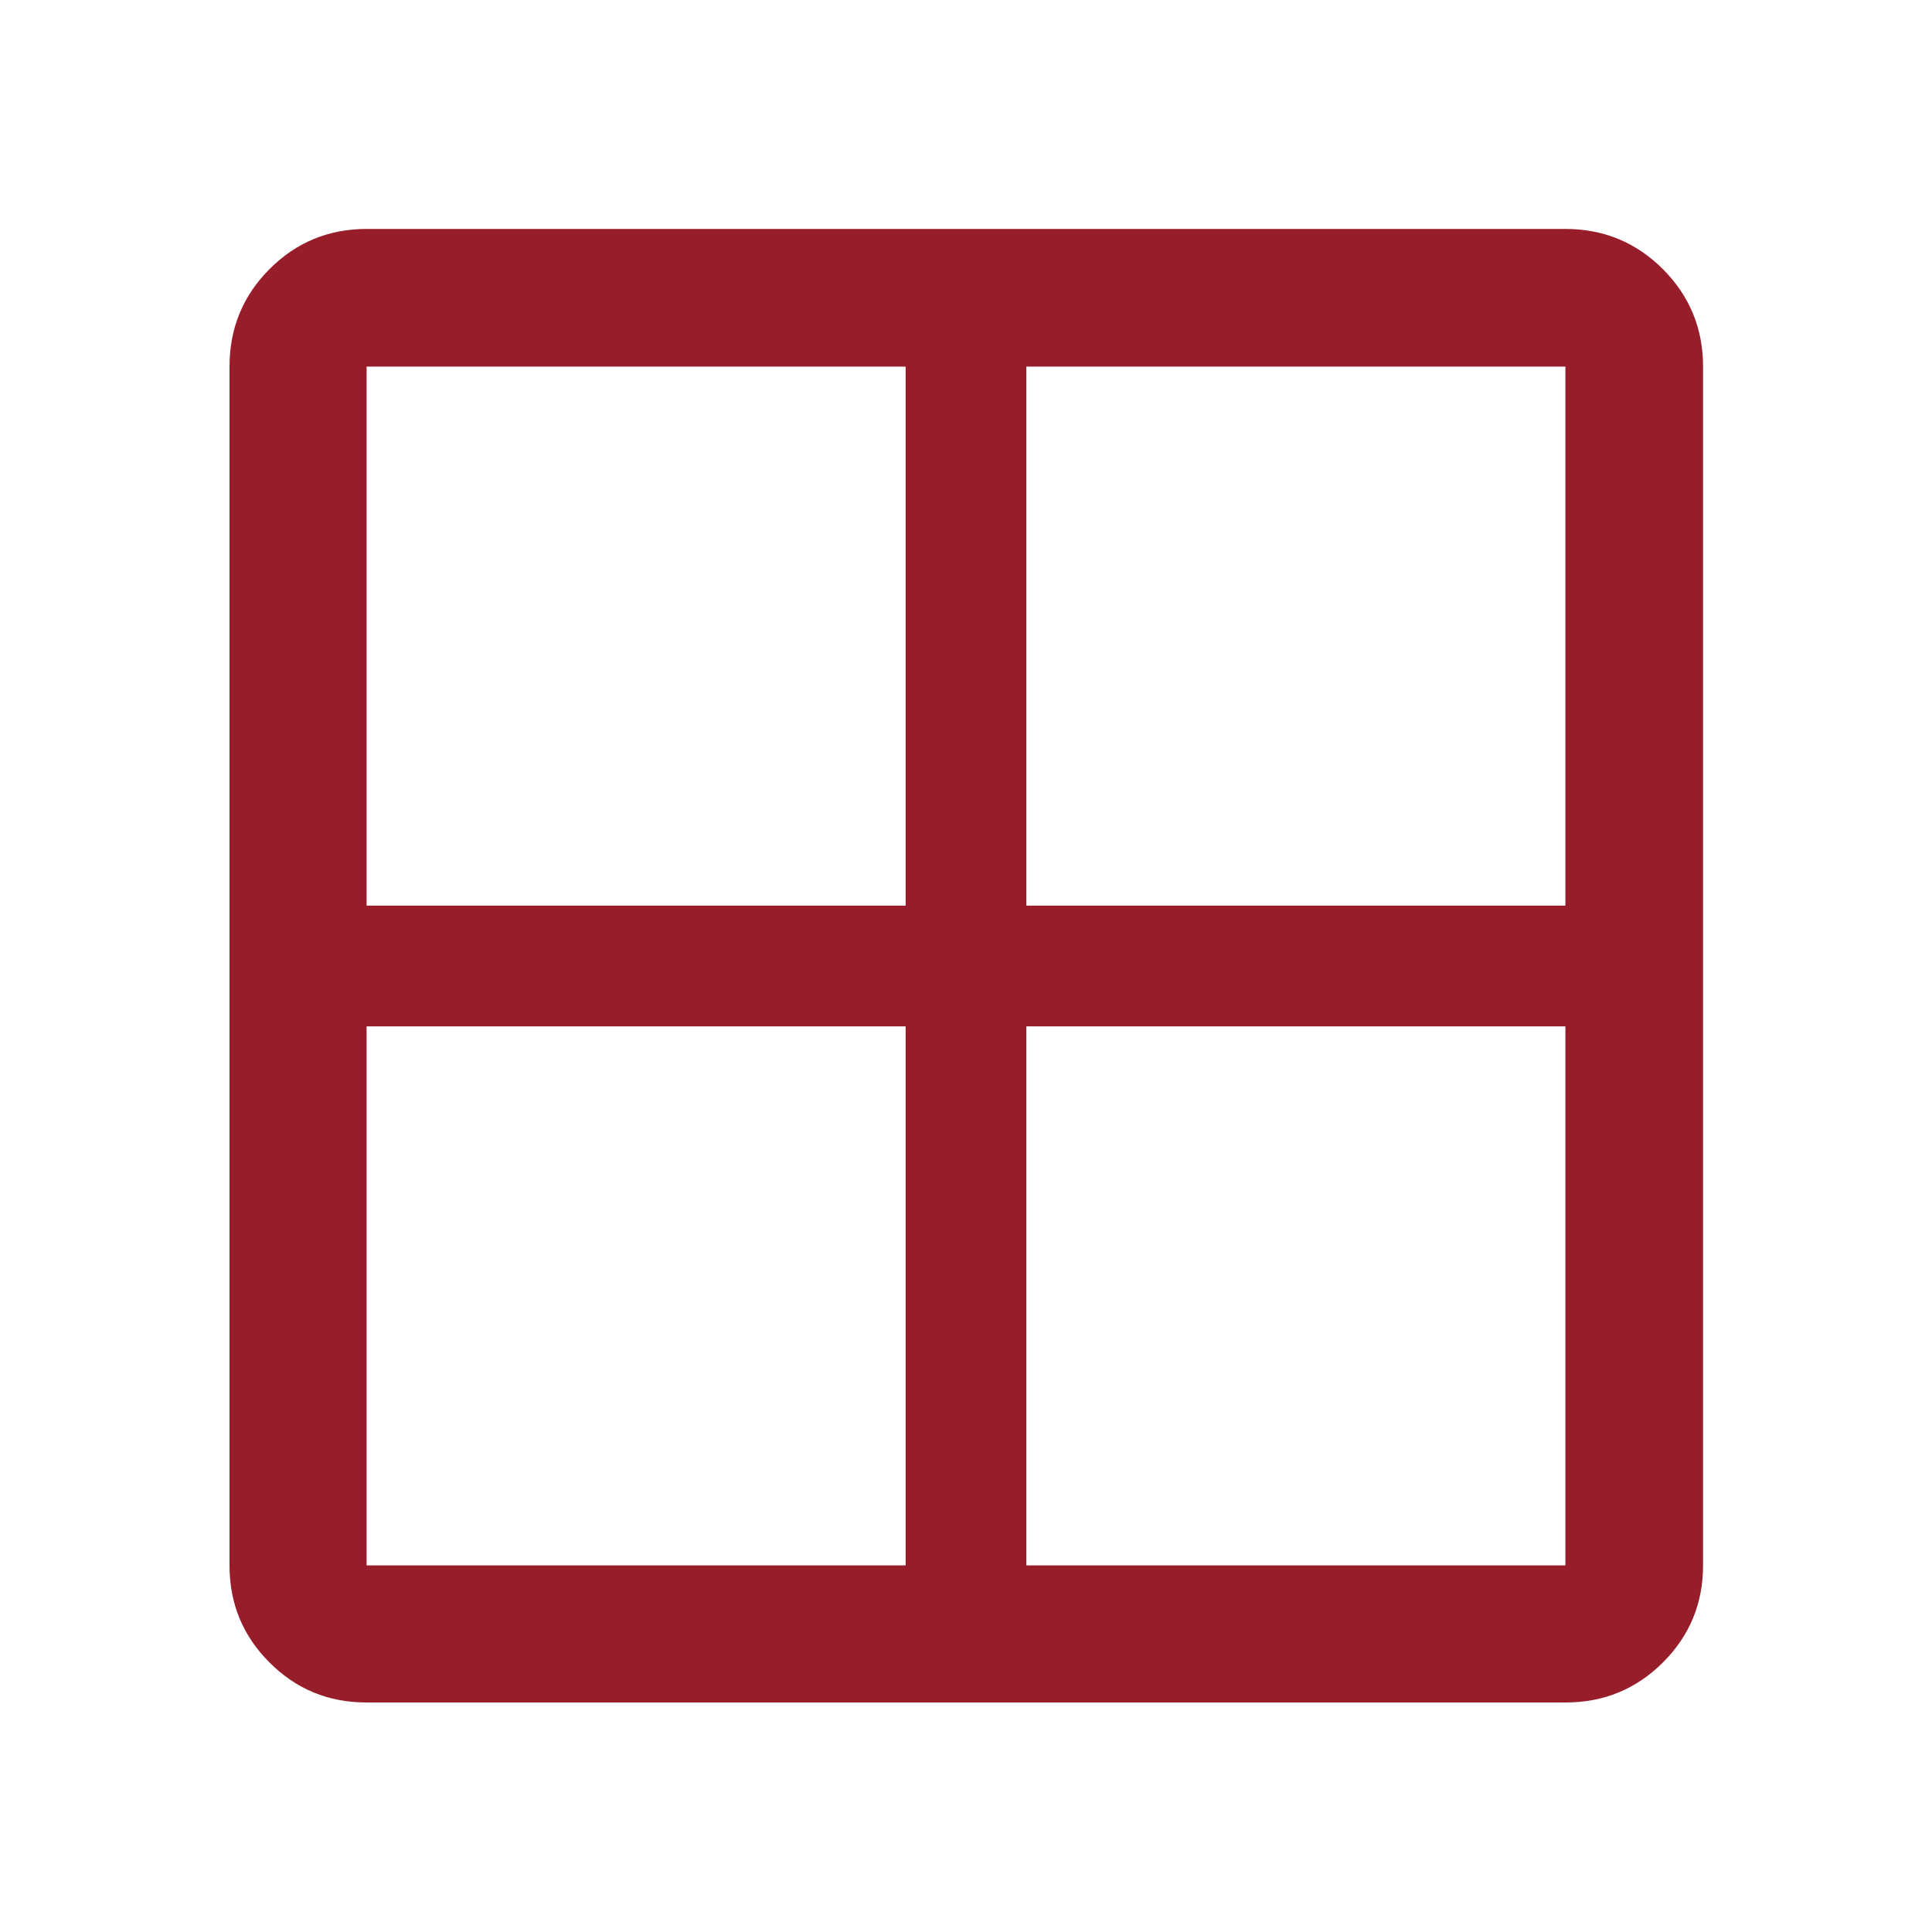 <svg width="24" height="24" viewBox="0 0 24 24" fill="none" xmlns="http://www.w3.org/2000/svg">
<path d="M4.554 21.149C4.081 21.149 3.679 20.984 3.348 20.652C3.016 20.321 2.851 19.919 2.851 19.446V4.554C2.851 4.08 3.016 3.676 3.348 3.343C3.679 3.011 4.081 2.844 4.554 2.844H19.446C19.921 2.844 20.324 3.011 20.657 3.343C20.989 3.676 21.156 4.08 21.156 4.554V19.446C21.156 19.919 20.989 20.321 20.657 20.652C20.324 20.984 19.921 21.149 19.446 21.149H4.554ZM12.75 12.75V19.446H19.446V12.75H12.75ZM12.75 11.25H19.446V4.554H12.75V11.25ZM11.25 11.25V4.554H4.554V11.25H11.25ZM11.25 12.75H4.554V19.446H11.25V12.75Z" fill="#981D2B"/>
</svg>
